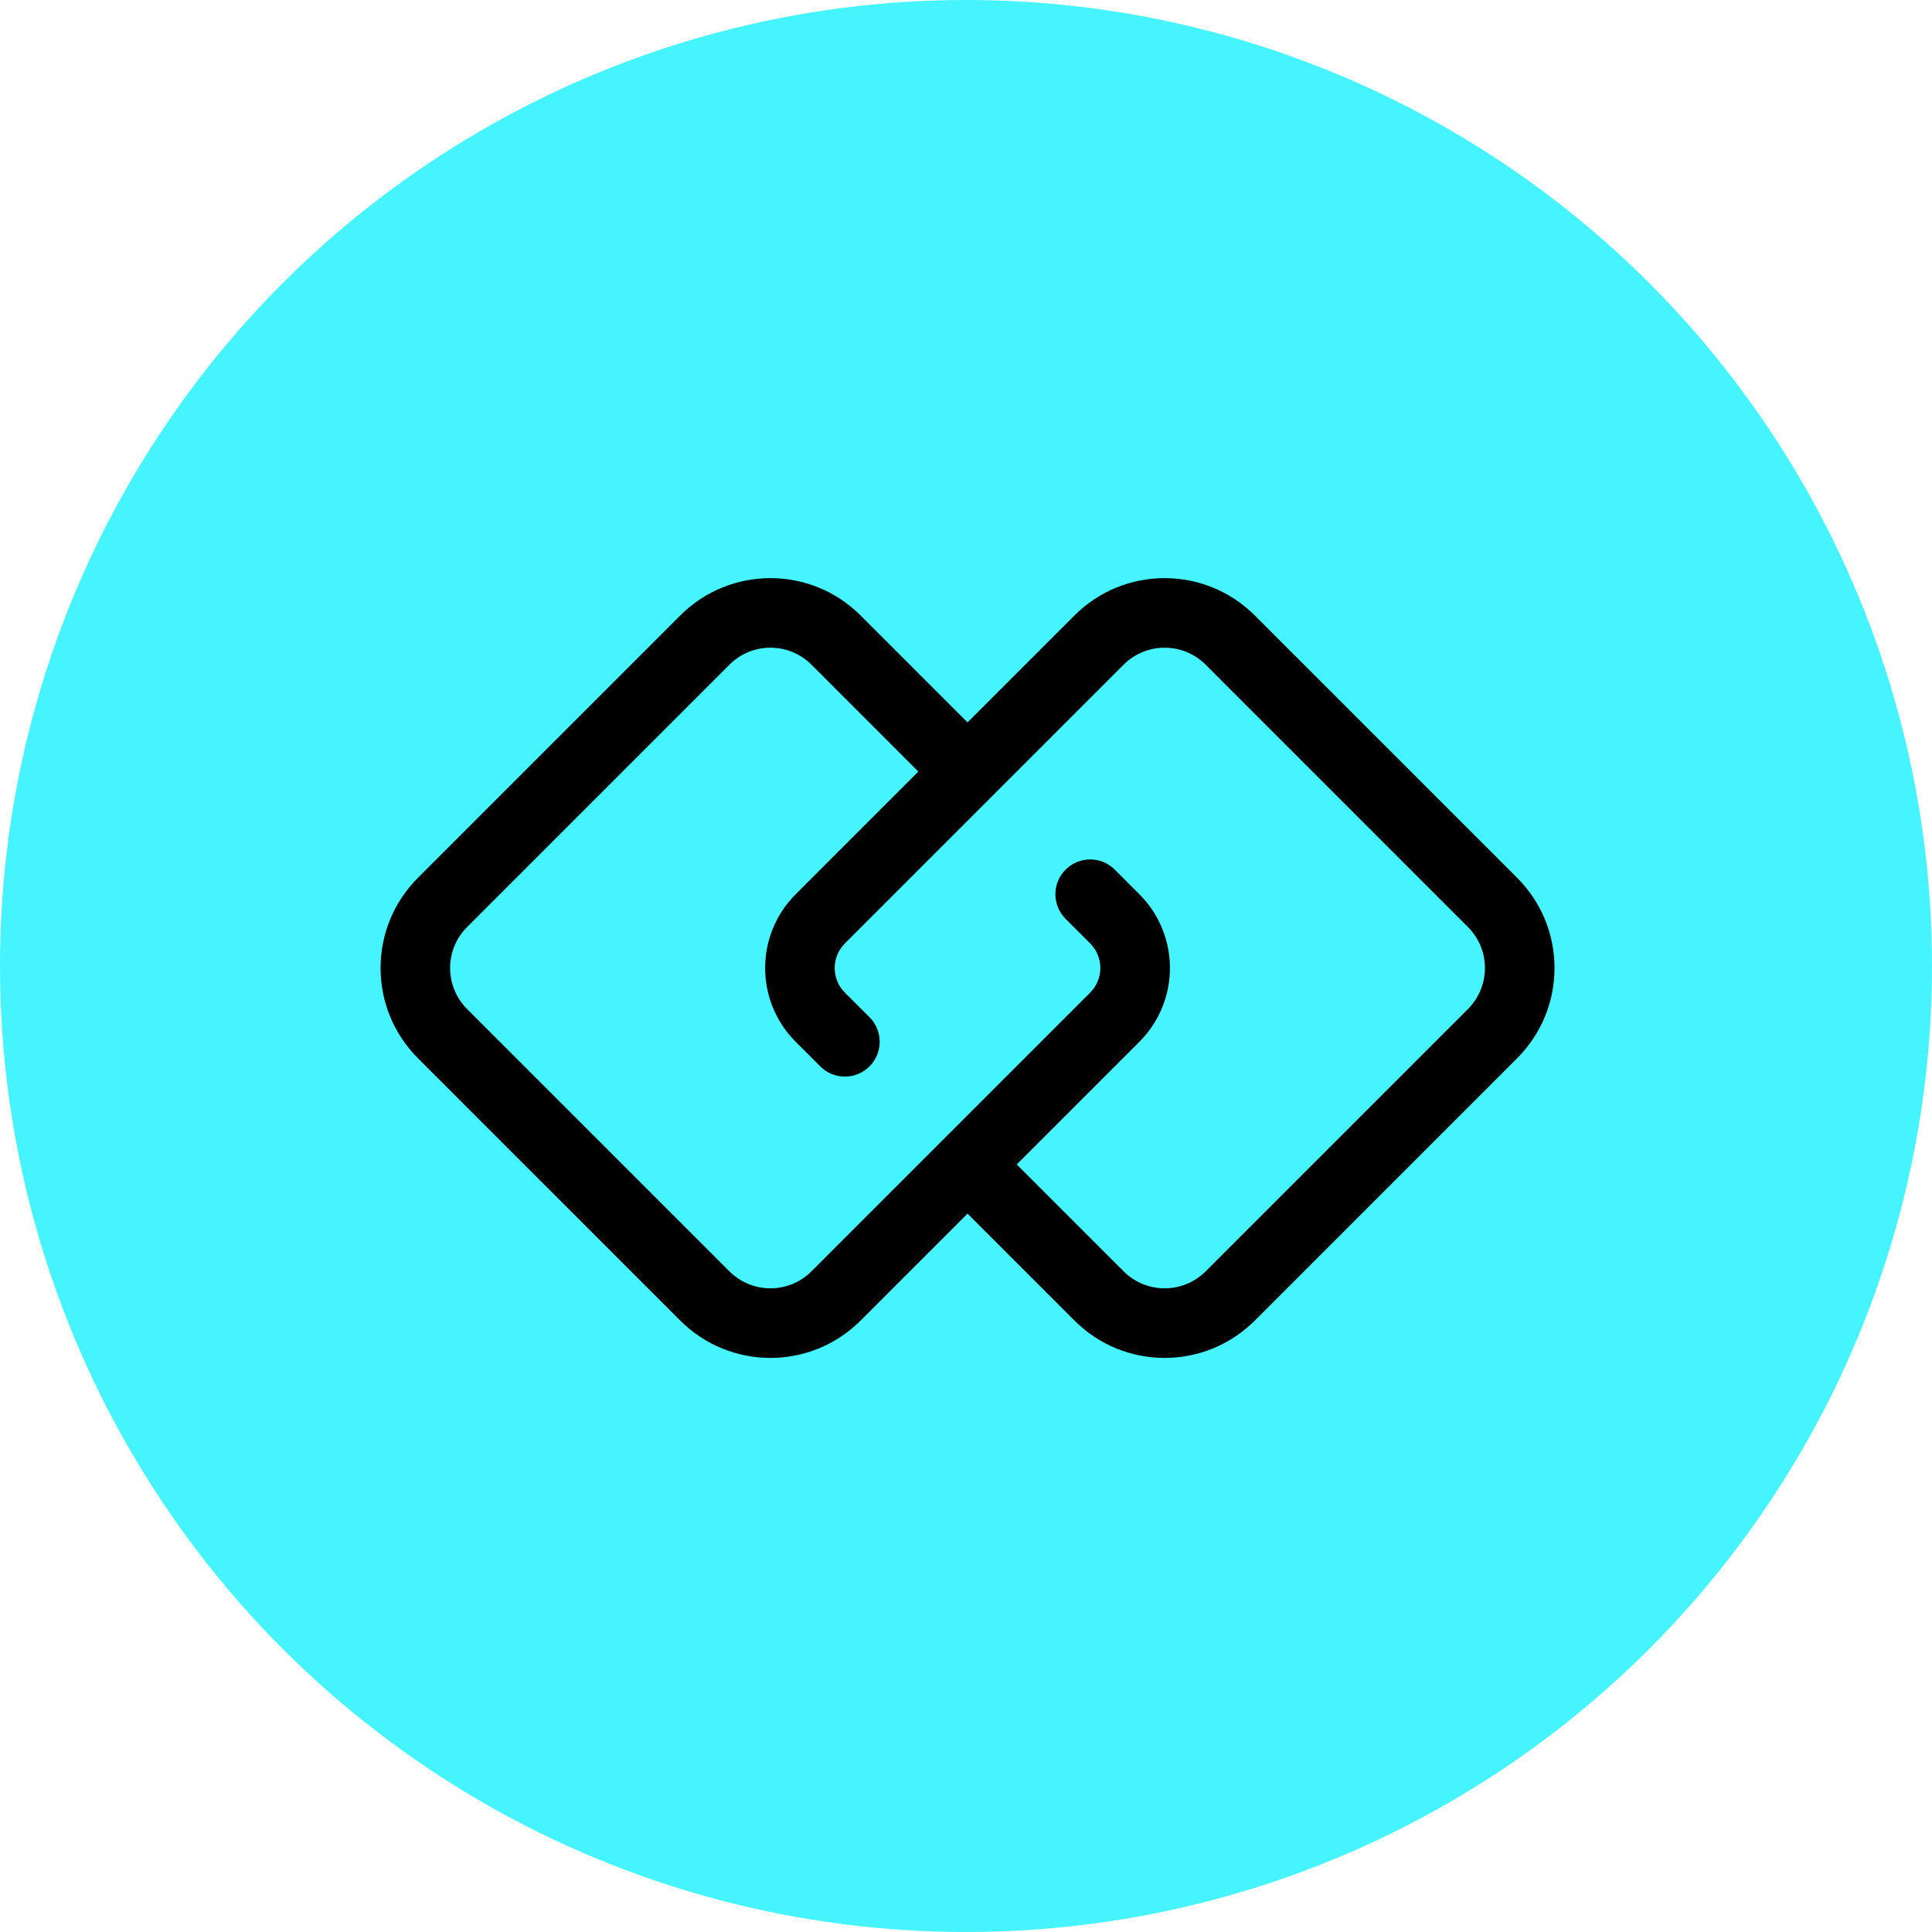 <svg width="64px" height="64px" style="" viewBox="0 0 64 64" fill="none" xmlns="http://www.w3.org/2000/svg">
<circle cx="32" cy="32" r="32" fill="#46F4FF"/>
<path fill-rule="evenodd" clip-rule="evenodd" d="M32.051 40.203L28.509 43.745C26.859 45.395 24.184 45.395 22.534 43.745L13.844 35.054C12.194 33.404 12.194 30.729 13.844 29.079L22.534 20.389C24.184 18.739 26.859 18.739 28.509 20.389L32.051 23.931L35.593 20.389C37.242 18.739 39.917 18.739 41.567 20.389L50.258 29.079C51.908 30.729 51.908 33.404 50.258 35.054L41.567 43.745C39.917 45.395 37.242 45.395 35.593 43.745L32.051 40.203ZM24.164 22.018C24.914 21.268 26.13 21.268 26.88 22.018L30.421 25.56L26.359 29.623C25.009 30.973 25.009 33.161 26.359 34.511L27.174 35.326C27.624 35.776 28.353 35.776 28.803 35.326C29.253 34.876 29.253 34.146 28.803 33.696L27.988 32.882C27.538 32.432 27.538 31.702 27.988 31.252L37.222 22.018C37.972 21.269 39.188 21.269 39.938 22.018L48.628 30.709C49.378 31.459 49.378 32.675 48.628 33.425L39.938 42.115C39.188 42.865 37.972 42.865 37.222 42.115L33.68 38.574L37.743 34.511C39.093 33.161 39.093 30.973 37.743 29.623L36.928 28.808C36.478 28.358 35.748 28.358 35.298 28.808C34.849 29.258 34.849 29.987 35.298 30.437L36.113 31.252C36.563 31.702 36.563 32.432 36.113 32.882L26.88 42.115C26.13 42.865 24.914 42.865 24.164 42.115L15.473 33.425C14.723 32.675 14.723 31.459 15.473 30.709L24.164 22.018Z" fill="black"/>
</svg>